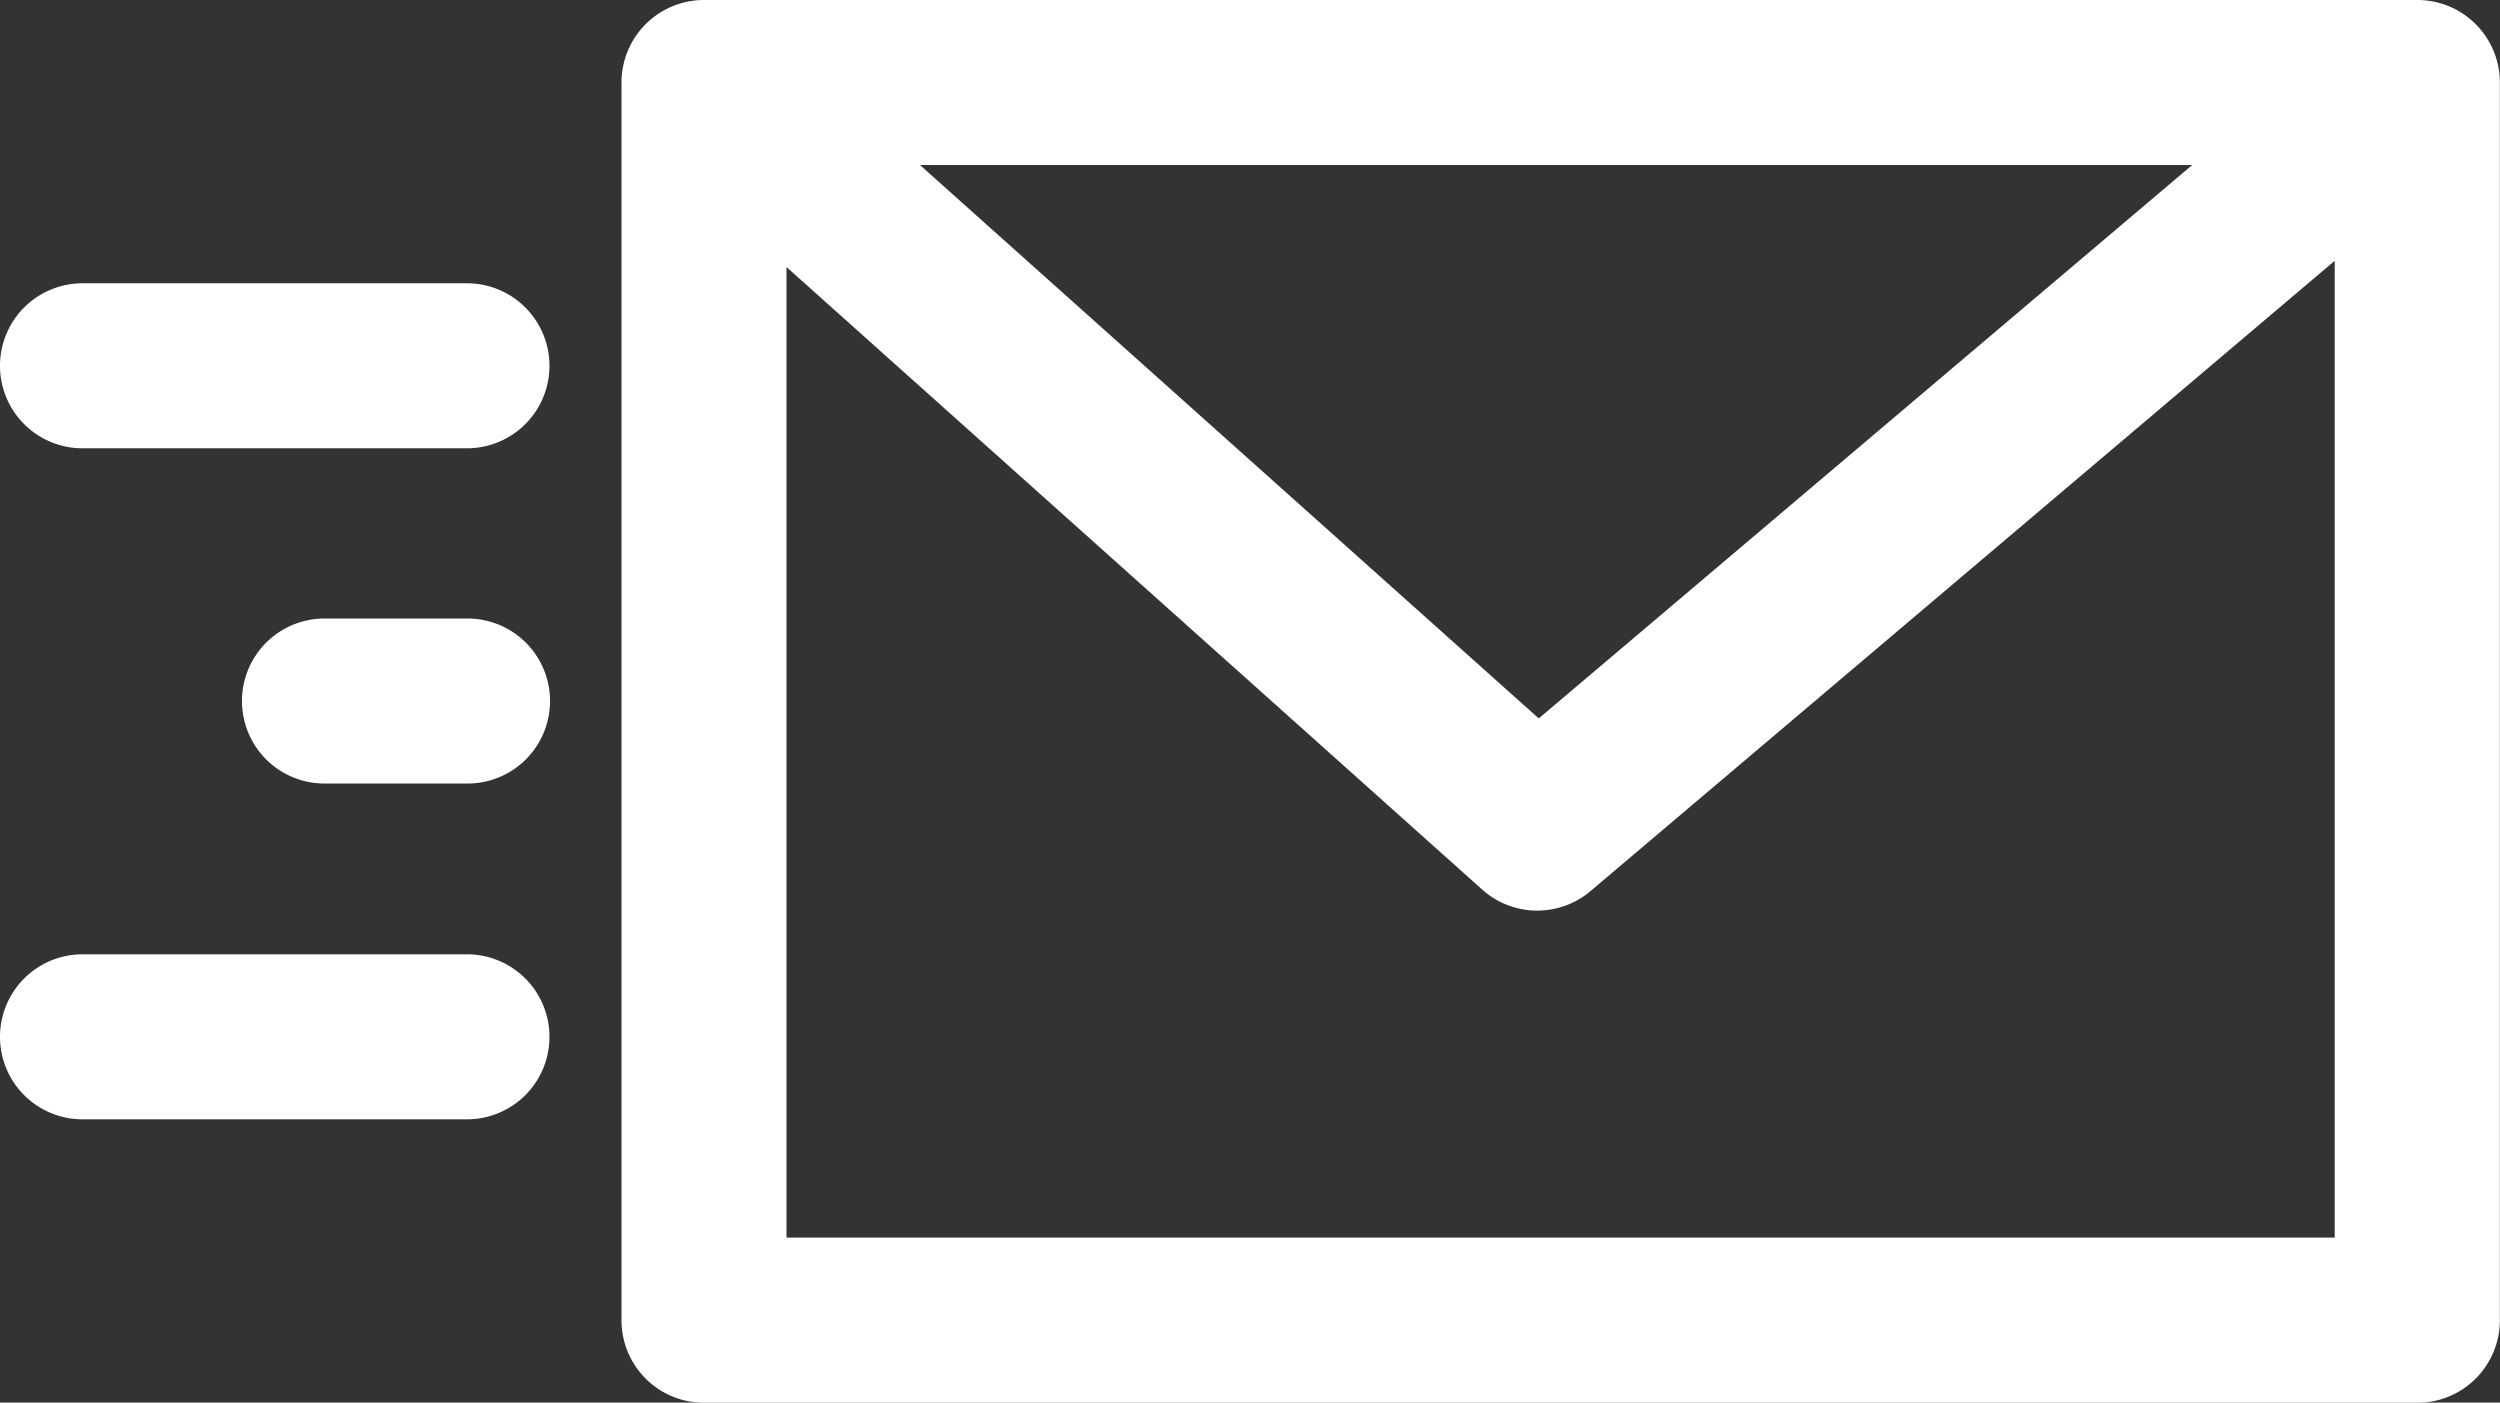 <svg xmlns="http://www.w3.org/2000/svg" width="17.667" height="9.912" viewBox="0 0 17.667 9.912">
  <rect x="0" y="0" width="17.667" height="9.912" fill="#333333" stroke="none"/>
  <g id="Group_76" data-name="Group 76" transform="translate(0 -112.37)">
    <g id="Group_69" data-name="Group 69" transform="translate(4.392 112.37)">
      <g id="Group_68" data-name="Group 68" transform="translate(0 0)">
        <path id="Path_238" data-name="Path 238" d="M139.987,112.37H127.879a.583.583,0,0,0-.583.583V121.7a.583.583,0,0,0,.583.583h12.108a.583.583,0,0,0,.583-.583v-8.746A.583.583,0,0,0,139.987,112.37Zm-1.591,1.166-4.618,3.911-4.373-3.911Zm1.008,7.58H128.462v-6.859l4.917,4.4a.583.583,0,0,0,.765.01l5.259-4.454v6.9Z" transform="translate(-127.296 -112.37)" fill="#fff"/>
      </g>
    </g>
    <g id="Group_71" data-name="Group 71" transform="translate(1.71 116.743)">
      <g id="Group_70" data-name="Group 70">
        <path id="Path_239" data-name="Path 239" d="M51.16,239.1H50.149a.583.583,0,1,0,0,1.166H51.16a.583.583,0,0,0,0-1.166Z" transform="translate(-49.566 -239.102)" fill="#fff"/>
      </g>
    </g>
    <g id="Group_73" data-name="Group 73" transform="translate(0 119.114)">
      <g id="Group_72" data-name="Group 72" transform="translate(0 0)">
        <path id="Path_240" data-name="Path 240" d="M3.3,307.82H.583a.583.583,0,1,0,0,1.166H3.3a.583.583,0,1,0,0-1.166Z" transform="translate(0 -307.82)" fill="#fff"/>
      </g>
    </g>
    <g id="Group_75" data-name="Group 75" transform="translate(0 114.372)">
      <g id="Group_74" data-name="Group 74" transform="translate(0 0)">
        <path id="Path_241" data-name="Path 241" d="M3.3,170.385H.583a.583.583,0,1,0,0,1.166H3.3a.583.583,0,1,0,0-1.166Z" transform="translate(0 -170.385)" fill="#fff"/>
      </g>
    </g>
  </g>
</svg>
